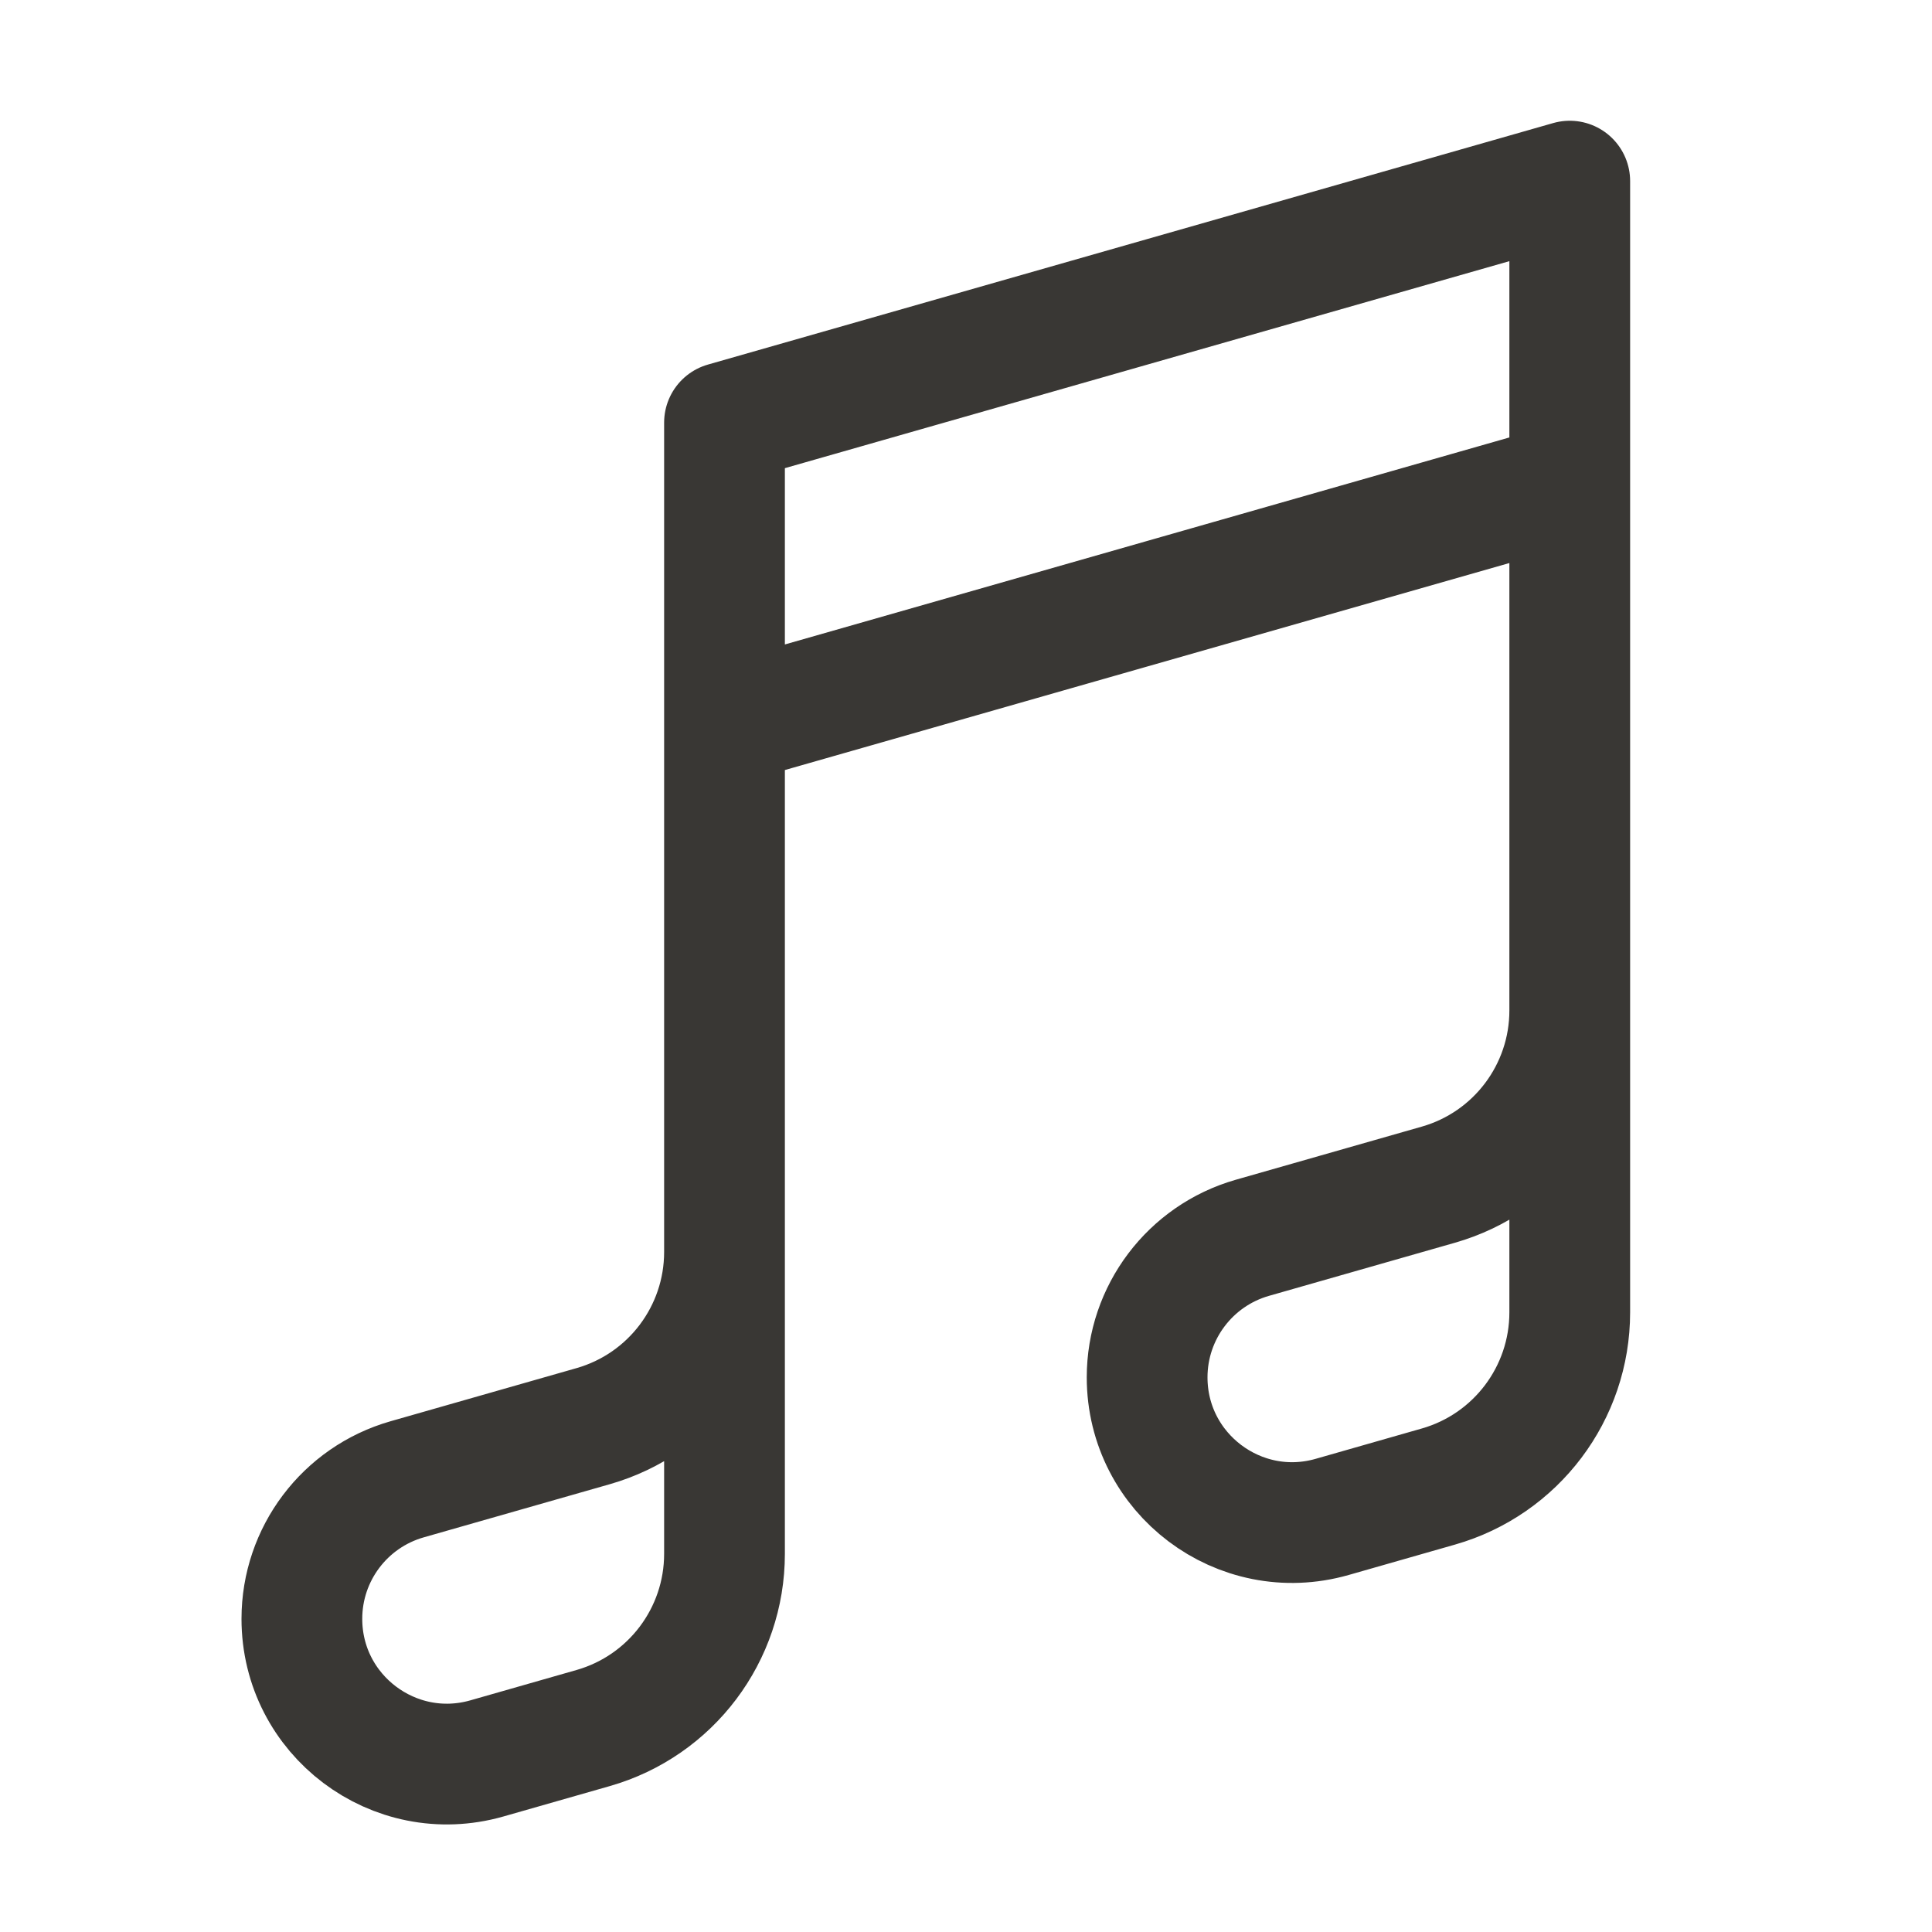 <svg width="32" height="32" viewBox="0 0 32 32" fill="none" xmlns="http://www.w3.org/2000/svg">
<path d="M12 12L26 8M26 16.737V21.737C26 23.076 25.112 24.254 23.824 24.622L22.064 25.125C20.529 25.563 19 24.41 19 22.813C19 21.74 19.712 20.797 20.743 20.502L23.824 19.622C25.112 19.254 26 18.076 26 16.737ZM26 16.737V3L12 7V20.737M12 20.737V25.737C12 27.076 11.112 28.254 9.824 28.622L8.064 29.125C6.529 29.563 5 28.41 5 26.813C5 25.74 5.711 24.797 6.743 24.502L9.824 23.622C11.112 23.254 12 22.076 12 20.737Z" stroke="#393734" stroke-width="2" stroke-linecap="round" stroke-linejoin="round"/>
</svg>
